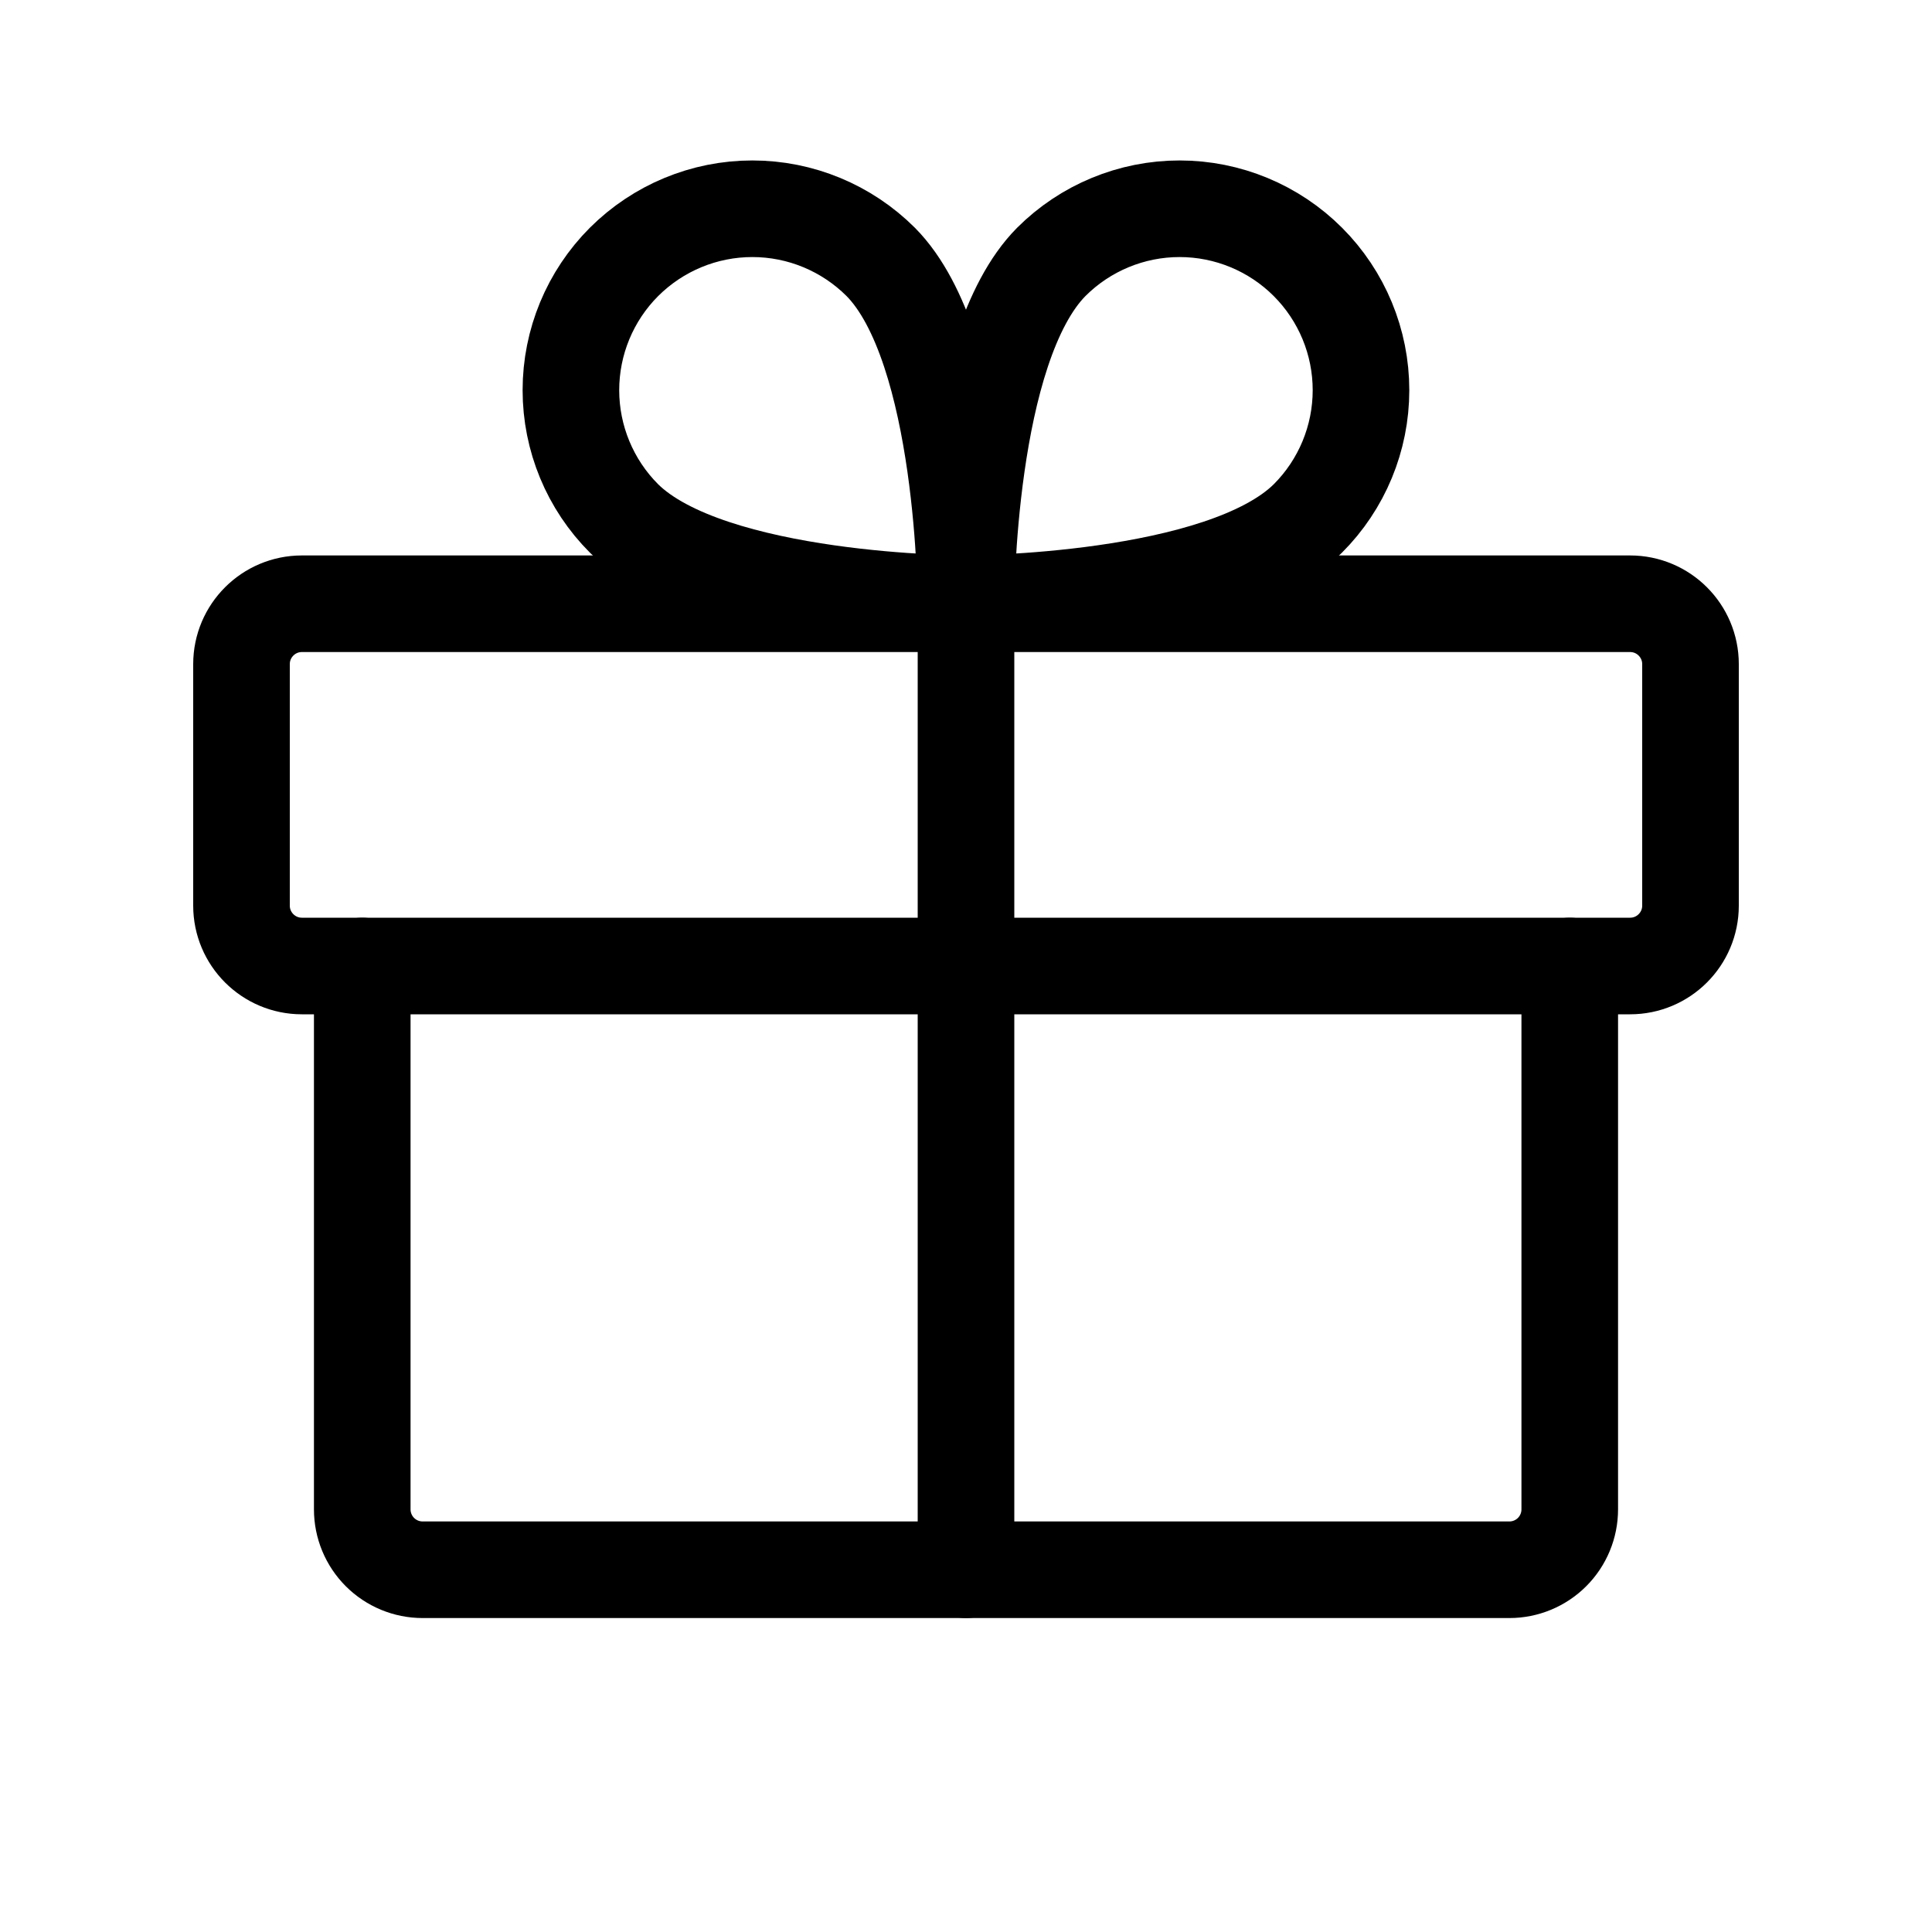 <svg width="20" height="20" viewBox="0 0 20 20" fill="none" xmlns="http://www.w3.org/2000/svg">
<path d="M16.875 6.25H3.125C2.78 6.25 2.5 6.53 2.5 6.875V9.375C2.5 9.72 2.78 10 3.125 10H16.875C17.22 10 17.5 9.72 17.5 9.375V6.875C17.5 6.53 17.22 6.25 16.875 6.25Z" stroke="black" stroke-linecap="round" stroke-linejoin="round"/>
<path d="M16.25 10V15.625C16.25 15.791 16.184 15.95 16.067 16.067C15.95 16.184 15.791 16.25 15.625 16.25H4.375C4.209 16.25 4.05 16.184 3.933 16.067C3.816 15.95 3.75 15.791 3.75 15.625V10" stroke="black" stroke-linecap="round" stroke-linejoin="round"/>
<path d="M10 6.25V16.25" stroke="black" stroke-linecap="round" stroke-linejoin="round"/>
<path d="M13.539 5.367C12.648 6.25 10 6.25 10 6.25C10 6.25 10 3.601 10.883 2.711C11.235 2.359 11.713 2.161 12.211 2.161C12.709 2.161 13.187 2.359 13.539 2.711C13.891 3.063 14.089 3.541 14.089 4.039C14.089 4.537 13.891 5.015 13.539 5.367V5.367Z" stroke="black" stroke-linecap="round" stroke-linejoin="round"/>
<path d="M6.46 5.367C7.351 6.25 9.999 6.25 9.999 6.25C9.999 6.25 9.999 3.601 9.117 2.711C8.764 2.359 8.287 2.161 7.788 2.161C7.29 2.161 6.813 2.359 6.46 2.711C6.108 3.063 5.91 3.541 5.91 4.039C5.91 4.537 6.108 5.015 6.46 5.367V5.367Z" stroke="black" stroke-linecap="round" stroke-linejoin="round"/>
</svg>
